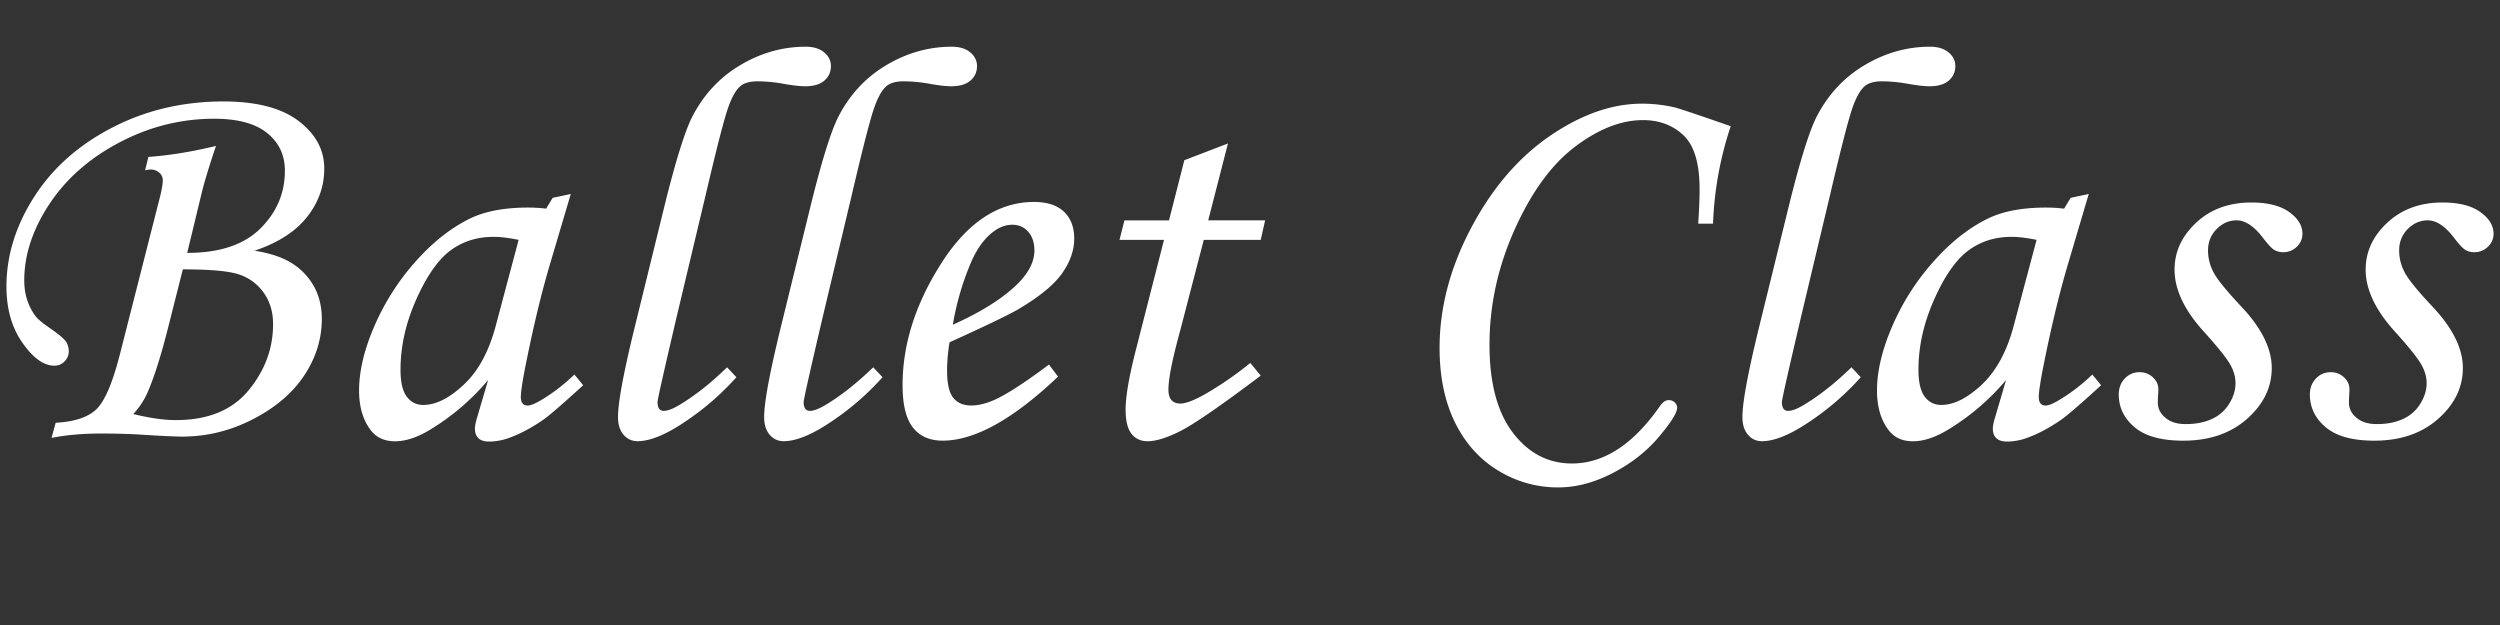 <svg xmlns="http://www.w3.org/2000/svg" xml:space="preserve" width="160" height="40" viewBox="40 0 160 40"><rect x="40" y="0" width="160" height="40" fill="#333333" stroke="none"/><path fill="#fff" d="m49.286 10.903.211-.861c1.338-.094 2.779-.328 4.328-.703-.41 1.208-.709 2.182-.895 2.921l-.949 3.925c2.072 0 3.633-.52 4.68-1.558 1.049-1.038 1.572-2.272 1.572-3.703 0-.997-.379-1.8-1.135-2.41-.757-.61-1.884-.915-3.384-.915-2.121 0-4.143.504-6.063 1.514-1.922 1.009-3.42 2.326-4.492 3.95-1.072 1.625-1.607 3.253-1.607 4.884 0 .445.063.859.185 1.24.123.381.303.73.537 1.047.142.188.451.448.932.774.539.376.873.654 1.002.838.129.182.193.396.193.643s-.092.459-.272.643a.873.873 0 0 1-.658.271c-.668 0-1.346-.484-2.031-1.461-.686-.974-1.027-2.174-1.027-3.605 0-1.971.588-3.879 1.767-5.727 1.178-1.848 2.846-3.328 5.002-4.443C49.337 7.05 51.71 6.493 54.3 6.493c2.109 0 3.711.416 4.808 1.249 1.096.833 1.645 1.847 1.645 3.044 0 1.137-.368 2.172-1.106 3.104-.738.934-1.857 1.651-3.357 2.156 1.031.163 1.846.441 2.443.834a4.083 4.083 0 0 1 1.379 1.484c.322.597.484 1.282.484 2.055 0 1.267-.373 2.463-1.117 3.597-.744 1.129-1.84 2.063-3.287 2.812-1.447.743-2.955 1.114-4.525 1.114-.457 0-1.436-.047-2.936-.144a49.68 49.68 0 0 0-2.25-.053c-1.195 0-2.256.094-3.182.28l.264-.967c1.229-.07 2.104-.365 2.627-.886.521-.521 1.012-1.666 1.469-3.44l2.602-10.216c.105-.437.158-.767.158-.991a.626.626 0 0 0-.221-.47.784.784 0 0 0-.553-.203 1.447 1.447 0 0 0-.359.051zm2.416 6.336-.895 3.539c-.457 1.83-.896 3.238-1.316 4.227a4.947 4.947 0 0 1-.961 1.494c1.055.258 1.963.387 2.726.387 2.051 0 3.6-.633 4.647-1.898 1.049-1.27 1.574-2.682 1.574-4.24 0-.773-.195-1.439-.588-1.997a3.107 3.107 0 0 0-1.545-1.17c-.638-.229-1.851-.342-3.642-.342zm23.67-4.578 1.158-.246-1.318 4.447c-.527 1.77-1.022 3.809-1.492 6.119-.258 1.254-.387 2.063-.387 2.428 0 .361.146.545.439.545.188 0 .486-.123.896-.369.757-.457 1.46-.999 2.093-1.617l.563.688c-1.336 1.219-2.191 1.957-2.566 2.215-.75.516-1.465.896-2.145 1.143a3.758 3.758 0 0 1-1.301.246c-.305 0-.533-.068-.687-.211-.153-.141-.229-.346-.229-.613 0-.178.047-.416.141-.723l.703-2.391a14.96 14.96 0 0 1-3.604 3.111c-.854.537-1.641.809-2.354.809-.68 0-1.201-.24-1.563-.721-.492-.646-.738-1.488-.738-2.531 0-1.242.33-2.627.992-4.148a15.326 15.326 0 0 1 2.664-4.148c1.112-1.242 2.284-2.156 3.516-2.742.949-.445 2.168-.668 3.656-.668.375 0 .756.023 1.143.07l.42-.693zm-2.18 2.69c-.633-.129-1.166-.193-1.6-.193-1.056 0-1.976.29-2.761.87-.784.58-1.516 1.623-2.188 3.129-.673 1.506-1.01 3.009-1.01 4.509 0 .797.135 1.371.403 1.725.27.354.621.525 1.056.525.809 0 1.676-.436 2.602-1.309.926-.873 1.605-2.133 2.039-3.772l1.459-5.484zm13.34 8.157.598.633a17.153 17.153 0 0 1-3.242 2.82c-1.248.85-2.276 1.275-3.086 1.275-.362 0-.662-.139-.896-.414-.234-.275-.353-.652-.353-1.133 0-.939.363-2.883 1.091-5.838l1.895-7.719c.691-2.789 1.271-4.658 1.738-5.607.728-1.436 1.752-2.551 3.082-3.345 1.328-.794 2.729-1.19 4.203-1.19.504 0 .897.121 1.186.363s.431.533.431.875c0 .379-.142.688-.42.93-.281.242-.689.363-1.228.363-.351 0-.846-.059-1.488-.176a9.473 9.473 0 0 0-1.559-.141c-.479 0-.843.1-1.086.297-.341.281-.646.869-.92 1.768-.275.898-.722 2.671-1.341 5.318l-1.754 7.365c-.866 3.689-1.301 5.617-1.301 5.781 0 .375.135.563.404.563.258 0 .633-.149 1.125-.457.974-.603 1.949-1.382 2.921-2.331zm9.352 0 .598.633a17.134 17.134 0 0 1-3.244 2.82c-1.248.85-2.275 1.275-3.084 1.275-.363 0-.662-.139-.896-.414-.233-.275-.352-.652-.352-1.133 0-.939.363-2.883 1.088-5.838l1.896-7.719c.688-2.789 1.27-4.658 1.737-5.607.726-1.436 1.752-2.551 3.08-3.345s2.73-1.19 4.205-1.19c.504 0 .898.121 1.187.363.285.242.43.533.43.875 0 .379-.141.688-.42.93-.281.242-.689.363-1.227.363-.351 0-.849-.059-1.488-.176a9.519 9.519 0 0 0-1.562-.141c-.479 0-.84.1-1.086.297-.338.281-.645.869-.918 1.768-.274.898-.723 2.671-1.34 5.318l-1.754 7.365c-.867 3.689-1.301 5.617-1.301 5.781 0 .375.135.563.403.563.259 0 .634-.149 1.125-.457.976-.603 1.948-1.382 2.923-2.331zm11.25-.176.58.773c-2.873 2.729-5.334 4.096-7.384 4.096-.834 0-1.469-.281-1.907-.844-.439-.564-.658-1.465-.658-2.707 0-2.51.76-5.005 2.285-7.489 1.709-2.824 3.754-4.236 6.135-4.236.83 0 1.467.208 1.906.624.438.416.659.987.659 1.714 0 .762-.264 1.512-.791 2.25-.526.738-1.473 1.506-2.83 2.303-.682.387-2.135 1.083-4.358 2.091a11.112 11.112 0 0 0-.158 1.812c0 .832.131 1.412.395 1.74.265.328.646.492 1.152.492.479 0 1.006-.135 1.582-.404.773-.363 1.902-1.102 3.392-2.215zm-6.153-2.55c1.885-.844 3.305-1.752 4.254-2.725.643-.68.967-1.354.967-2.021 0-.504-.133-.905-.396-1.204-.263-.299-.605-.448-1.027-.448-.437 0-.856.164-1.267.492-.553.434-1.016 1.09-1.389 1.969a17.584 17.584 0 0 0-1.142 3.937zm14.817-10.529 2.791-1.07-1.264 4.92h3.642l-.281 1.248h-3.644l-1.532 5.891c-.486 1.77-.73 2.998-.73 3.689 0 .314.068.545.203.686.135.141.318.211.553.211.363 0 .92-.217 1.67-.648a22.038 22.038 0 0 0 2.813-1.951l.668.811c-2.566 1.936-4.285 3.115-5.15 3.551-.867.436-1.563.648-2.092.648-.434 0-.775-.156-1.027-.475s-.379-.832-.379-1.549c0-.844.223-2.133.668-3.865l1.789-6.998h-2.848l.316-1.248h2.852l.982-3.851zm33.836 4.061h-.948c.06-.914.088-1.646.088-2.197 0-1.652-.342-2.804-1.026-3.454s-1.552-.976-2.595-.976c-1.396 0-2.842.565-4.342 1.696-1.5 1.131-2.789 2.895-3.867 5.291-1.077 2.396-1.616 4.86-1.616 7.393 0 2.449.502 4.328 1.504 5.637 1.002 1.307 2.258 1.959 3.771 1.959 2.053 0 3.934-1.229 5.645-3.689.176-.244.355-.367.545-.367.152 0 .281.049.387.146a.46.46 0 0 1 .158.342c0 .316-.389.938-1.168 1.863s-1.762 1.695-2.945 2.313c-1.183.614-2.35.924-3.498.924a7.265 7.265 0 0 1-3.85-1.082c-1.186-.721-2.104-1.748-2.762-3.084-.654-1.336-.982-2.924-.982-4.766 0-2.567.672-5.122 2.014-7.665s3.021-4.506 5.035-5.889c2.016-1.383 3.983-2.074 5.906-2.074.689 0 1.377.076 2.057.229.293.07 1.5.475 3.621 1.213a22.184 22.184 0 0 0-1.132 6.237zm8.859 9.194.598.633a17.147 17.147 0 0 1-3.241 2.82c-1.248.85-2.275 1.275-3.086 1.275-.363 0-.662-.139-.896-.414-.234-.275-.353-.652-.353-1.133 0-.939.361-2.883 1.088-5.838l1.896-7.719c.69-2.789 1.271-4.658 1.737-5.607.728-1.436 1.753-2.551 3.08-3.345 1.328-.794 2.729-1.19 4.205-1.19.504 0 .897.121 1.187.363s.433.533.433.875c0 .379-.144.688-.42.93-.281.242-.689.363-1.229.363-.351 0-.847-.059-1.488-.176a9.482 9.482 0 0 0-1.56-.141c-.479 0-.842.1-1.086.297-.34.281-.646.869-.92 1.768-.274.898-.722 2.671-1.34 5.318l-1.754 7.365c-.867 3.689-1.302 5.617-1.302 5.781 0 .375.136.563.403.563.259 0 .634-.149 1.125-.457.976-.603 1.951-1.382 2.923-2.331zm14.028-10.847 1.16-.246-1.318 4.447c-.527 1.77-1.025 3.809-1.494 6.119-.258 1.254-.387 2.063-.387 2.428 0 .361.146.545.438.545.188 0 .486-.123.896-.369a11.54 11.54 0 0 0 2.092-1.617l.563.688c-1.336 1.219-2.191 1.957-2.566 2.215-.75.516-1.465.896-2.145 1.143a3.755 3.755 0 0 1-1.302.246c-.306 0-.532-.068-.687-.211-.152-.141-.229-.346-.229-.613 0-.178.047-.416.144-.723l.701-2.391a14.96 14.96 0 0 1-3.604 3.111c-.854.537-1.642.809-2.354.809-.681 0-1.199-.24-1.563-.721-.492-.646-.738-1.488-.738-2.531 0-1.242.33-2.627.992-4.148a15.322 15.322 0 0 1 2.664-4.148c1.112-1.242 2.284-2.156 3.517-2.742.948-.445 2.168-.668 3.655-.668.375 0 .757.023 1.146.07l.419-.693zm-2.18 2.69c-.634-.129-1.166-.193-1.601-.193-1.055 0-1.977.29-2.76.87-.785.58-1.519 1.623-2.189 3.129-.673 1.506-1.01 3.009-1.01 4.509 0 .797.135 1.371.404 1.725.269.354.621.525 1.055.525.81 0 1.676-.436 2.603-1.309s1.604-2.133 2.039-3.772l1.459-5.484zm13.744-2.391c1.043 0 1.851.202 2.418.606.567.404.853.87.853 1.397 0 .316-.119.592-.356.826-.24.234-.531.352-.871.352-.226 0-.416-.05-.58-.149-.164-.099-.397-.349-.702-.747-.574-.762-1.145-1.143-1.705-1.143-.479 0-.904.185-1.272.553-.369.369-.556.828-.556 1.379 0 .479.117.945.353 1.396.235.451.826 1.179 1.774 2.186 1.301 1.382 1.951 2.692 1.951 3.933 0 1.242-.527 2.326-1.582 3.258-1.056.932-2.414 1.396-4.078 1.396-1.396 0-2.433-.285-3.11-.854-.679-.57-1.021-1.271-1.021-2.104 0-.41.129-.75.387-1.021.259-.27.574-.404.949-.404.328 0 .607.109.844.326.236.219.353.473.353.766 0 .115-.008.271-.022.457a12.5 12.5 0 0 0-.012.387c0 .391.164.719.491.984.313.271.746.402 1.295.402.632 0 1.187-.105 1.664-.324a2.47 2.47 0 0 0 1.121-.982c.271-.438.401-.873.401-1.309 0-.422-.125-.844-.377-1.264-.252-.422-.817-1.119-1.696-2.091-1.22-1.357-1.827-2.663-1.827-3.916 0-1.146.463-2.15 1.389-3.01.918-.856 2.093-1.286 3.524-1.286zm12.233 0c1.043 0 1.849.202 2.416.606.567.404.854.87.854 1.397 0 .316-.121.592-.359.826a1.2 1.2 0 0 1-.869.352 1.106 1.106 0 0 1-.58-.149c-.163-.099-.396-.349-.702-.747-.573-.762-1.144-1.143-1.705-1.143-.479 0-.905.185-1.274.553-.369.369-.553.828-.553 1.379 0 .479.116.945.352 1.396.235.451.826 1.179 1.775 2.186 1.301 1.382 1.95 2.692 1.95 3.933 0 1.242-.526 2.326-1.582 3.258s-2.414 1.396-4.077 1.396c-1.396 0-2.434-.285-3.111-.854-.68-.568-1.021-1.271-1.021-2.104 0-.41.129-.75.388-1.021.258-.27.573-.404.948-.404.328 0 .608.109.845.326.234.219.352.473.352.766 0 .115-.008.271-.021.457a8.334 8.334 0 0 0-.012.387c0 .391.164.719.488.984.316.271.748.402 1.299.402.631 0 1.188-.105 1.662-.324a2.466 2.466 0 0 0 1.121-.982c.271-.438.402-.873.402-1.309 0-.422-.127-.844-.379-1.264-.252-.422-.816-1.119-1.695-2.091-1.219-1.357-1.828-2.663-1.828-3.916 0-1.146.463-2.15 1.392-3.01.918-.856 2.097-1.286 3.524-1.286z"/></svg>